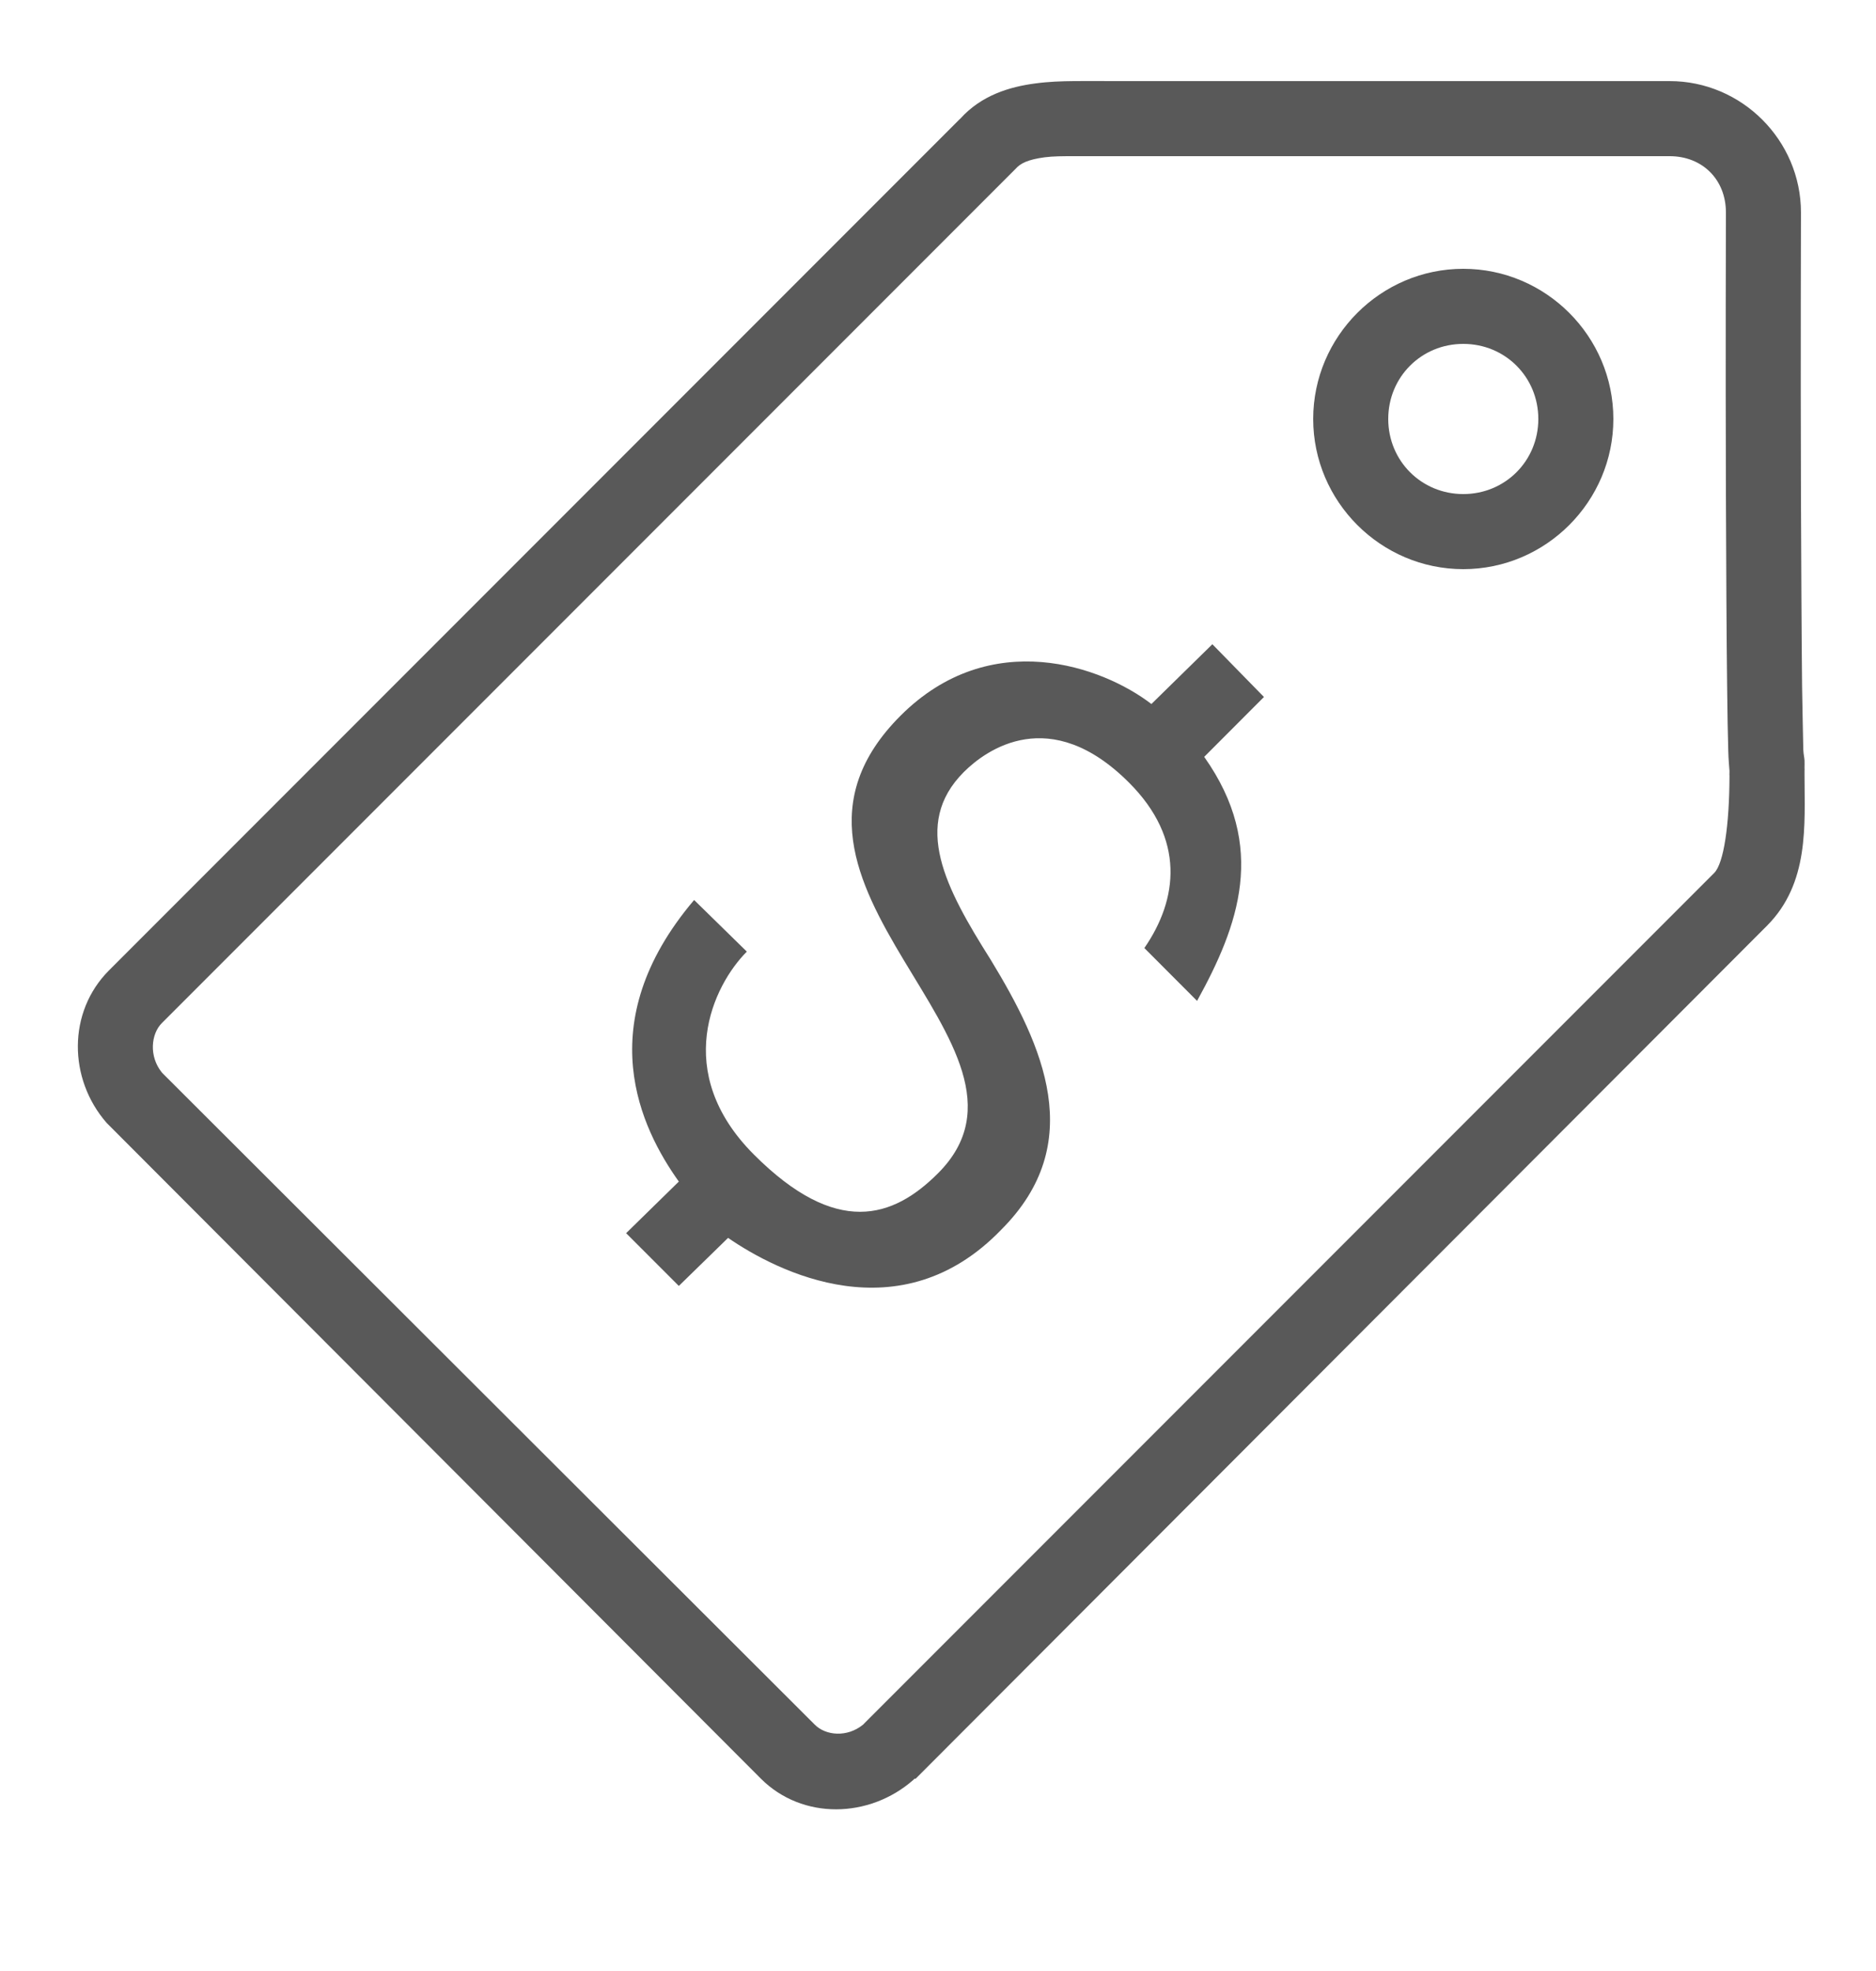 <svg width="20" height="21" viewBox="0 0 20 21" fill="none" xmlns="http://www.w3.org/2000/svg">
<g clip-path="url(#clip0_10435_3707)">
<path d="M11.45 0.864C11.316 0.865 11.177 0.87 11.037 0.889C10.762 0.925 10.463 1.015 10.238 1.264C10.233 1.268 10.23 1.271 10.225 1.276L1.162 10.339C0.72 10.781 0.727 11.495 1.137 11.964L1.162 11.989L8.112 18.951C8.555 19.393 9.269 19.375 9.737 18.964L9.75 18.951H9.762L18.837 9.864C19.292 9.409 19.238 8.784 19.238 8.264V8.201C19.238 8.201 19.241 8.204 19.238 8.189C19.238 8.187 19.238 8.179 19.238 8.176C19.238 8.16 19.239 8.125 19.238 8.101C19.236 8.067 19.227 8.037 19.225 7.989C19.222 7.828 19.216 7.592 19.212 7.314C19.206 6.757 19.203 6.018 19.2 5.276C19.195 3.792 19.2 2.304 19.2 2.264C19.2 1.495 18.569 0.864 17.8 0.864H11.838C11.713 0.864 11.584 0.862 11.45 0.864ZM11.45 1.664C11.569 1.664 11.703 1.664 11.838 1.664H17.8C18.15 1.664 18.4 1.914 18.4 2.264C18.4 2.304 18.395 3.79 18.4 5.276C18.403 6.018 18.406 6.767 18.413 7.326C18.416 7.606 18.42 7.832 18.425 8.001C18.427 8.085 18.434 8.162 18.438 8.214C18.439 8.234 18.436 8.245 18.438 8.264C18.438 8.268 18.438 8.271 18.438 8.276C18.436 8.787 18.378 9.198 18.275 9.301L9.212 18.364C9.208 18.368 9.205 18.373 9.2 18.376C9.03 18.514 8.803 18.492 8.687 18.376L1.737 11.439L1.725 11.426C1.587 11.256 1.609 11.017 1.725 10.901L10.825 1.801C10.878 1.74 10.958 1.7 11.137 1.676C11.228 1.664 11.331 1.664 11.45 1.664ZM15.6 2.864C14.72 2.864 14 3.584 14 4.464C14 5.343 14.72 6.064 15.6 6.064C16.48 6.064 17.2 5.343 17.2 4.464C17.2 3.584 16.48 2.864 15.6 2.864ZM15.6 3.664C16.047 3.664 16.4 4.017 16.4 4.464C16.4 4.91 16.047 5.264 15.6 5.264C15.153 5.264 14.8 4.91 14.8 4.464C14.8 4.017 15.153 3.664 15.6 3.664ZM12.925 6.864L12.275 7.501C11.755 7.101 10.559 6.667 9.6 7.626C7.8 9.426 11.359 11.142 10 12.501C9.52 12.981 8.917 13.181 8.037 12.301C7.158 11.421 7.603 10.498 7.962 10.139L7.4 9.589C6.28 10.909 6.837 12.029 7.237 12.589L6.675 13.139L7.237 13.701L7.762 13.189C8.283 13.548 9.595 14.221 10.675 13.101C11.595 12.181 11.122 11.146 10.562 10.226C10.083 9.467 9.716 8.785 10.275 8.226C10.516 7.985 11.197 7.498 12.037 8.339C12.637 8.939 12.559 9.581 12.2 10.101L12.762 10.664C13.203 9.864 13.517 9.023 12.838 8.064L13.475 7.426L12.925 6.864Z" fill="#595959"/>
</g>
<defs>
<clipPath id="clip0_10435_3707">
<rect width="20" height="20" fill="white" transform="translate(0 0.064)"/>
</clipPath>
</defs>
</svg>
